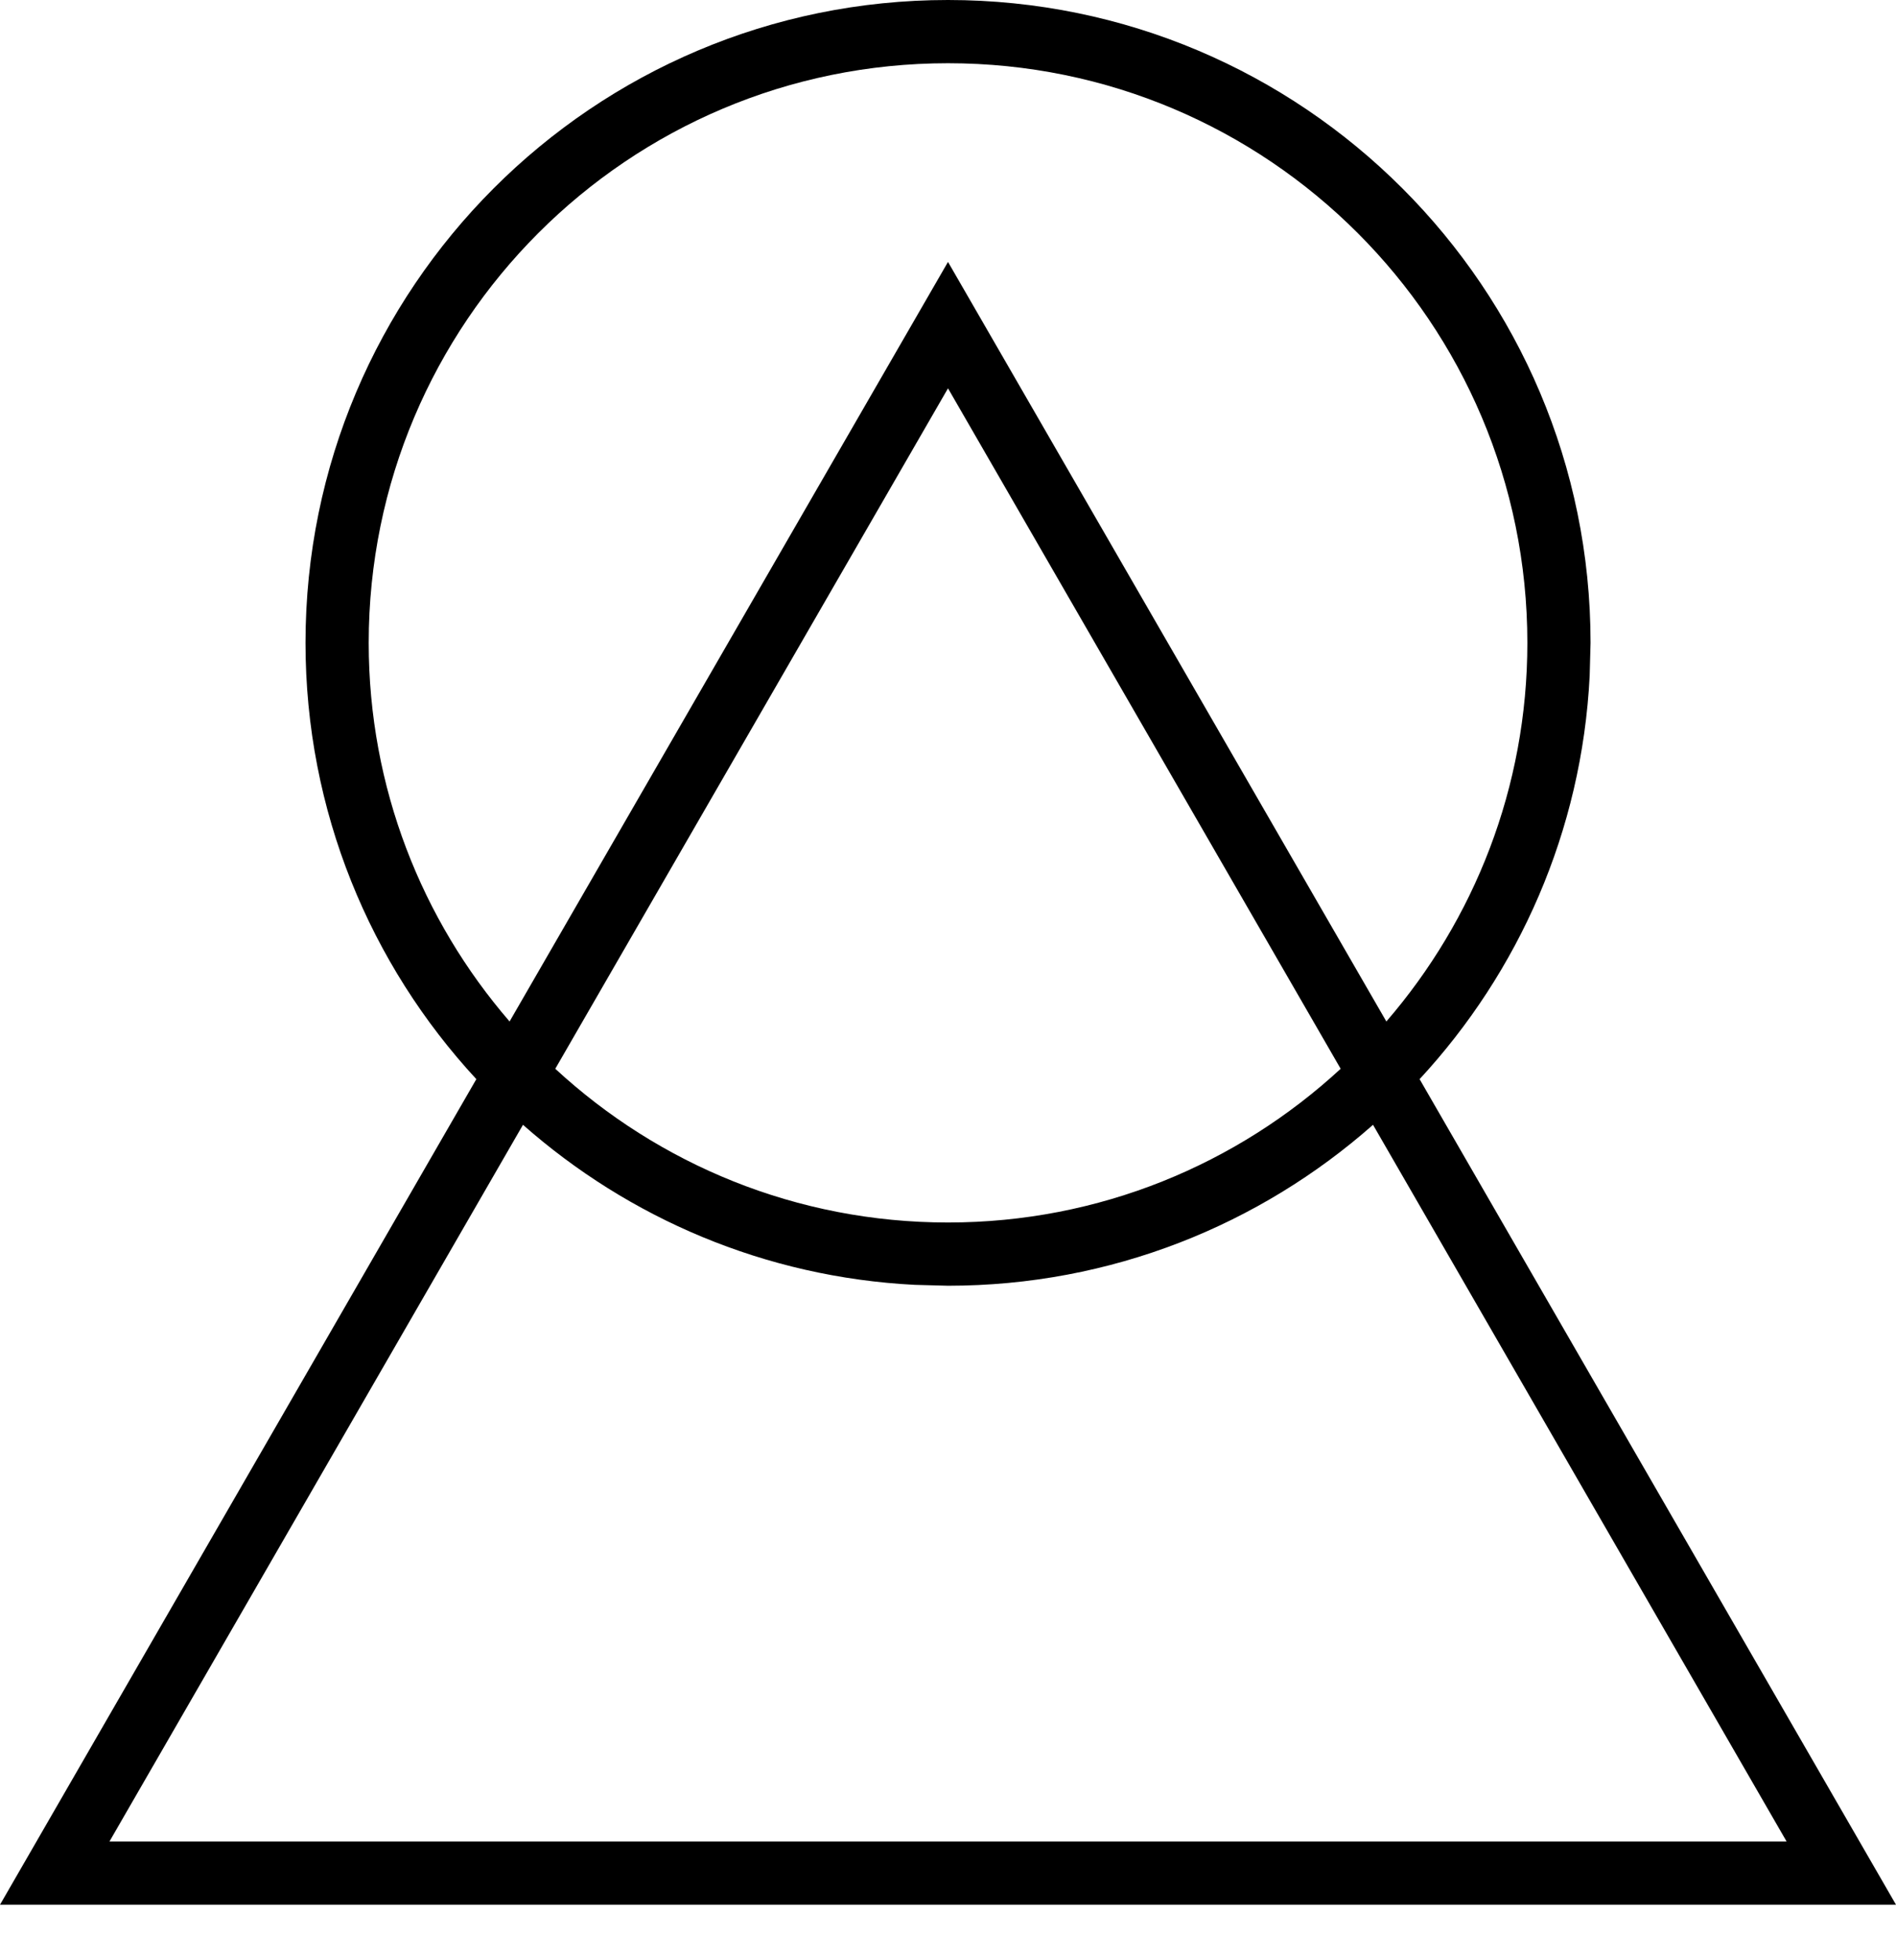 <?xml version="1.0" encoding="UTF-8"?> <svg xmlns="http://www.w3.org/2000/svg" width="30" height="31" viewBox="0 0 30 31" fill="none"><path d="M15 0C20.614 0 25.167 4.552 25.167 10.166L25.153 10.69C25.029 13.147 24.029 15.373 22.462 17.066L30 30.122H0L7.537 17.066C5.86 15.254 4.834 12.83 4.834 10.166C4.834 4.552 9.386 0 15 0ZM21.725 17.788C19.932 19.371 17.579 20.333 15 20.333L14.477 20.319C12.104 20.199 9.946 19.263 8.275 17.788L1.732 29.122H28.269L21.725 17.788ZM8.786 16.902C10.42 18.41 12.602 19.333 15 19.333C17.398 19.333 19.579 18.41 21.213 16.902L15 6.141L8.786 16.902ZM15 1C9.938 1 5.834 5.104 5.834 10.166C5.834 12.456 6.675 14.548 8.063 16.154L15 4.142L21.936 16.154C23.324 14.548 24.167 12.456 24.167 10.166C24.167 5.104 20.062 1 15 1Z" fill="black"></path></svg> 